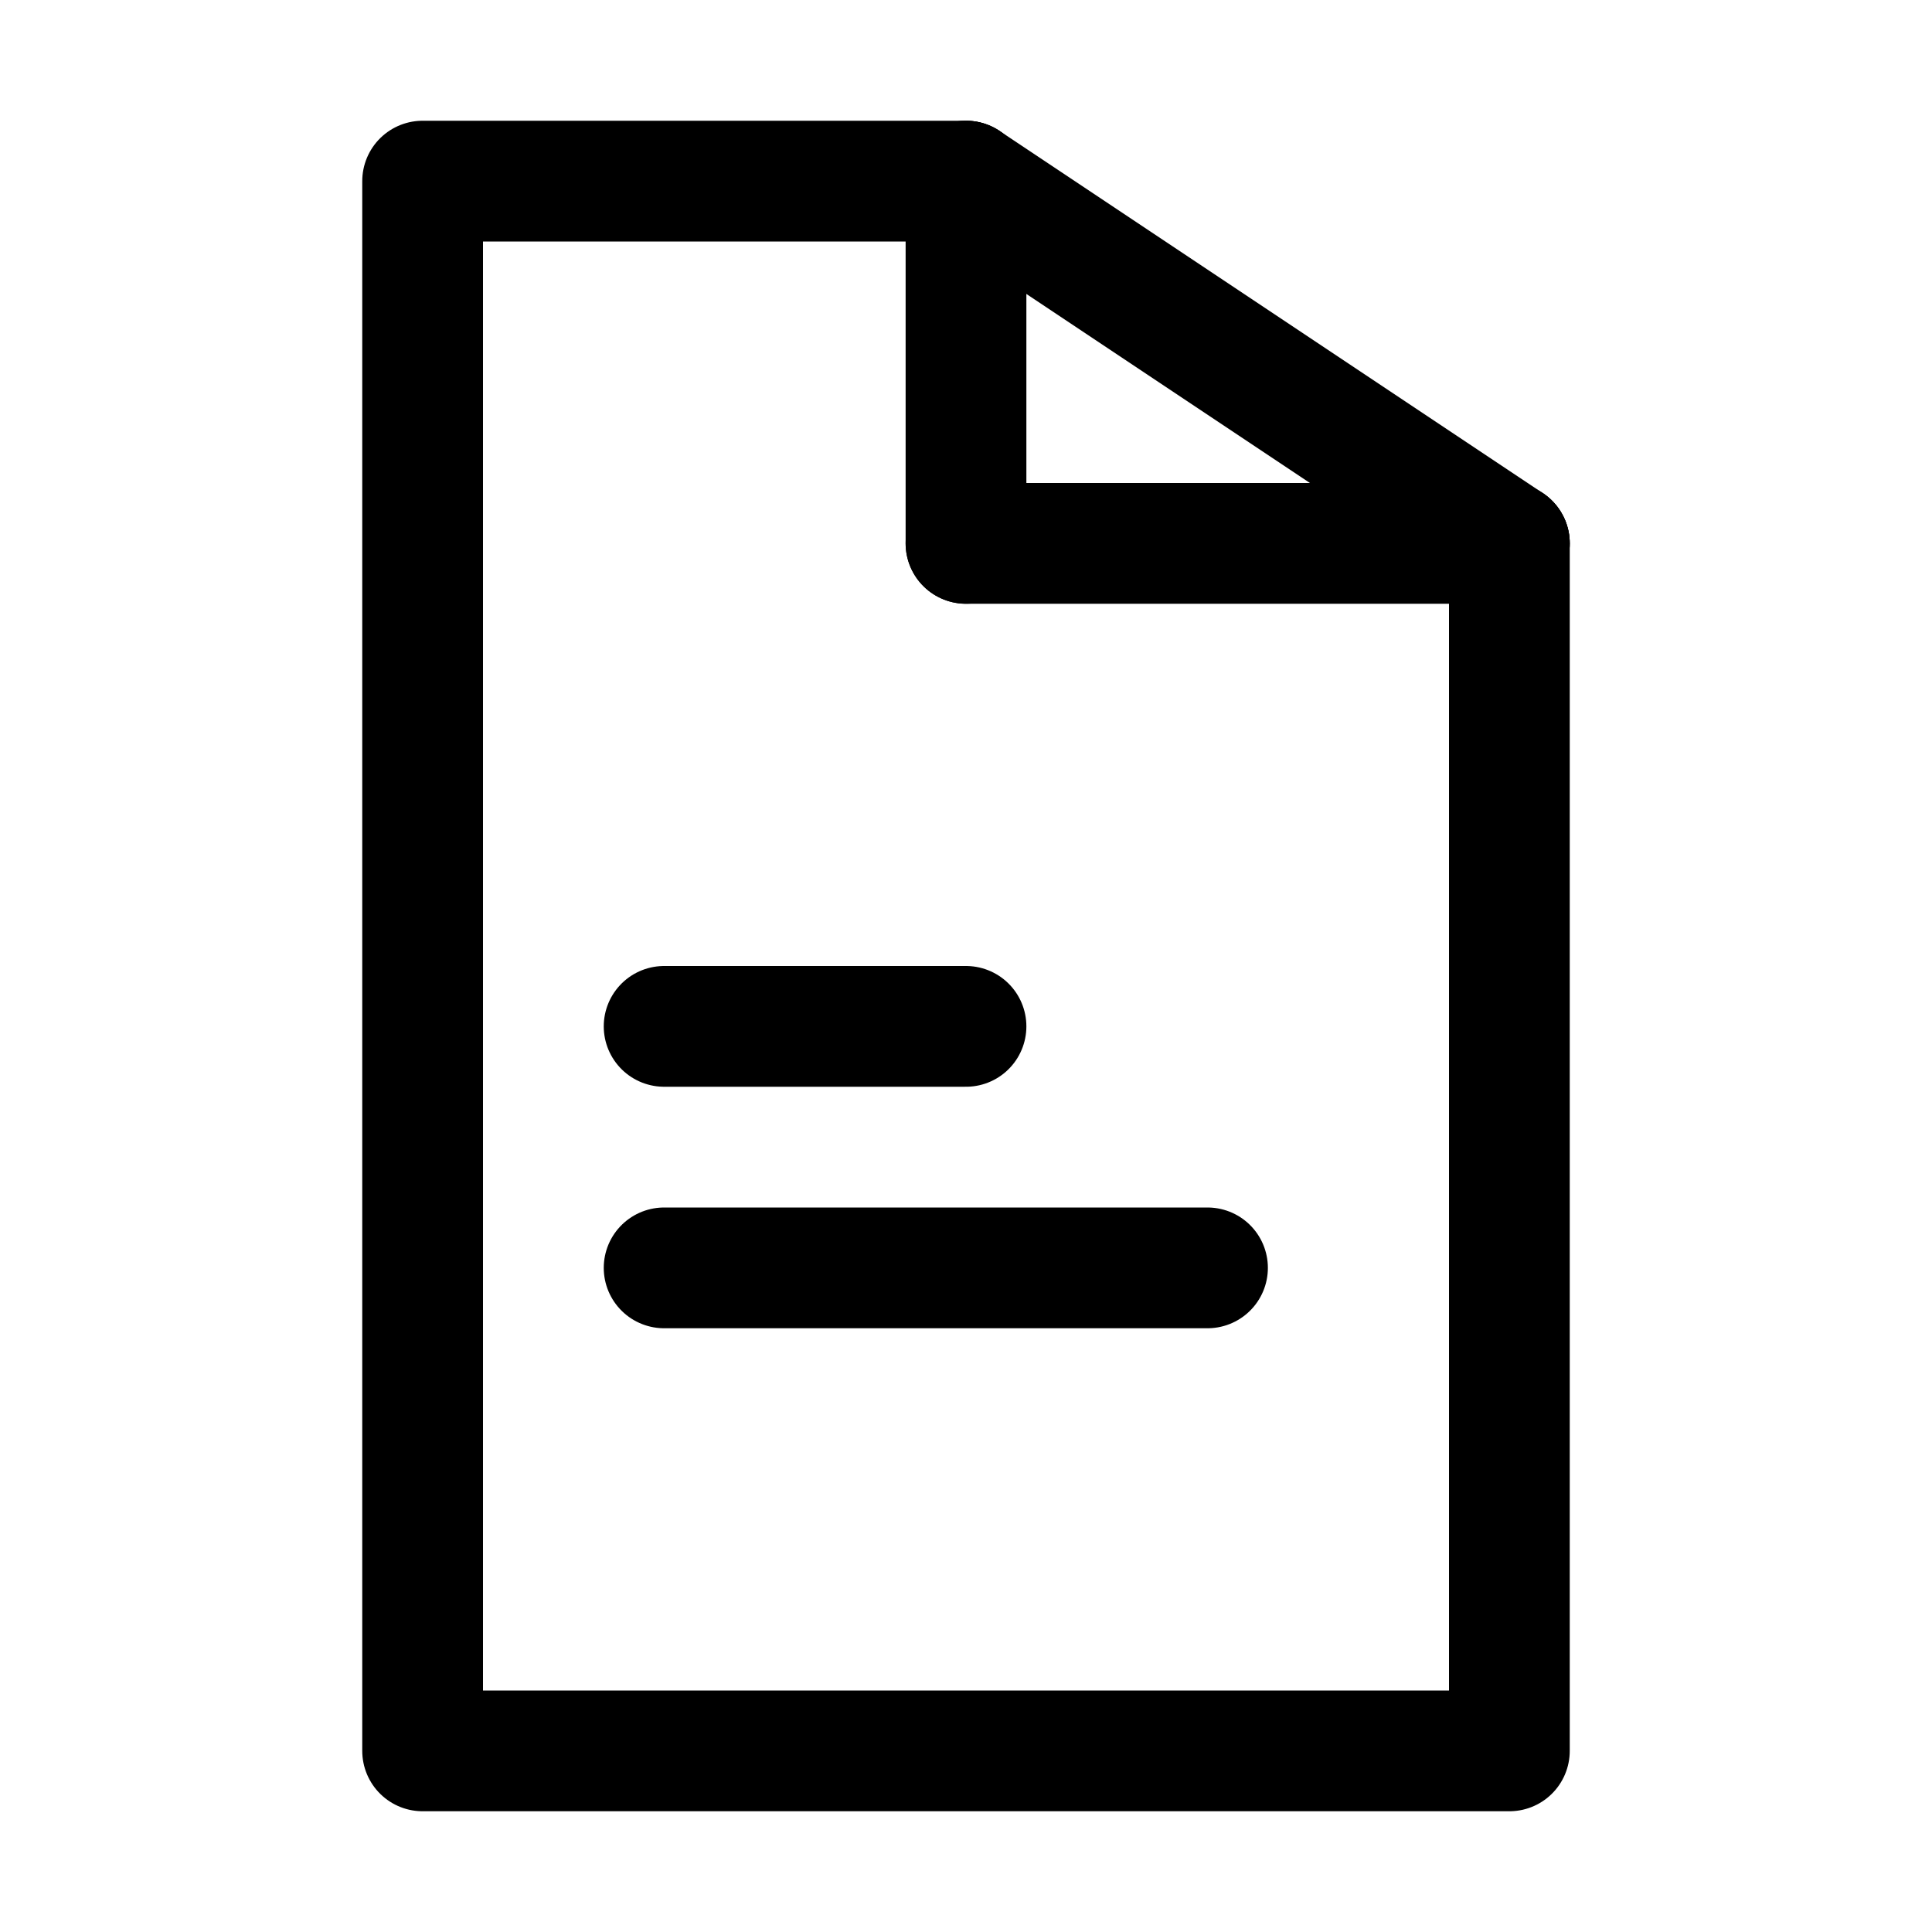 <?xml version="1.0" ?>
<svg width="800px" height="800px" viewBox="0 0 32 32" xmlns="http://www.w3.org/2000/svg">
<defs>
<style>.cls-1{fill:none;stroke:#000000;stroke-linecap:round;stroke-linejoin:round;stroke-width:2px;}</style>
</defs>
<title/>
<g id="document">
<polyline class="cls-1" points="25 9 25 29 7 29 7 3 16 3"/>
<line class="cls-1" x1="16" x2="25" y1="3" y2="9"/>
<line class="cls-1" x1="16" x2="16" y1="3" y2="9"/>
<line class="cls-1" x1="25" x2="16" y1="9" y2="9"/>
<line class="cls-1" x1="11" x2="16" y1="17" y2="17"/>
<line class="cls-1" x1="11" x2="20" y1="21" y2="21"/>
</g>
</svg>